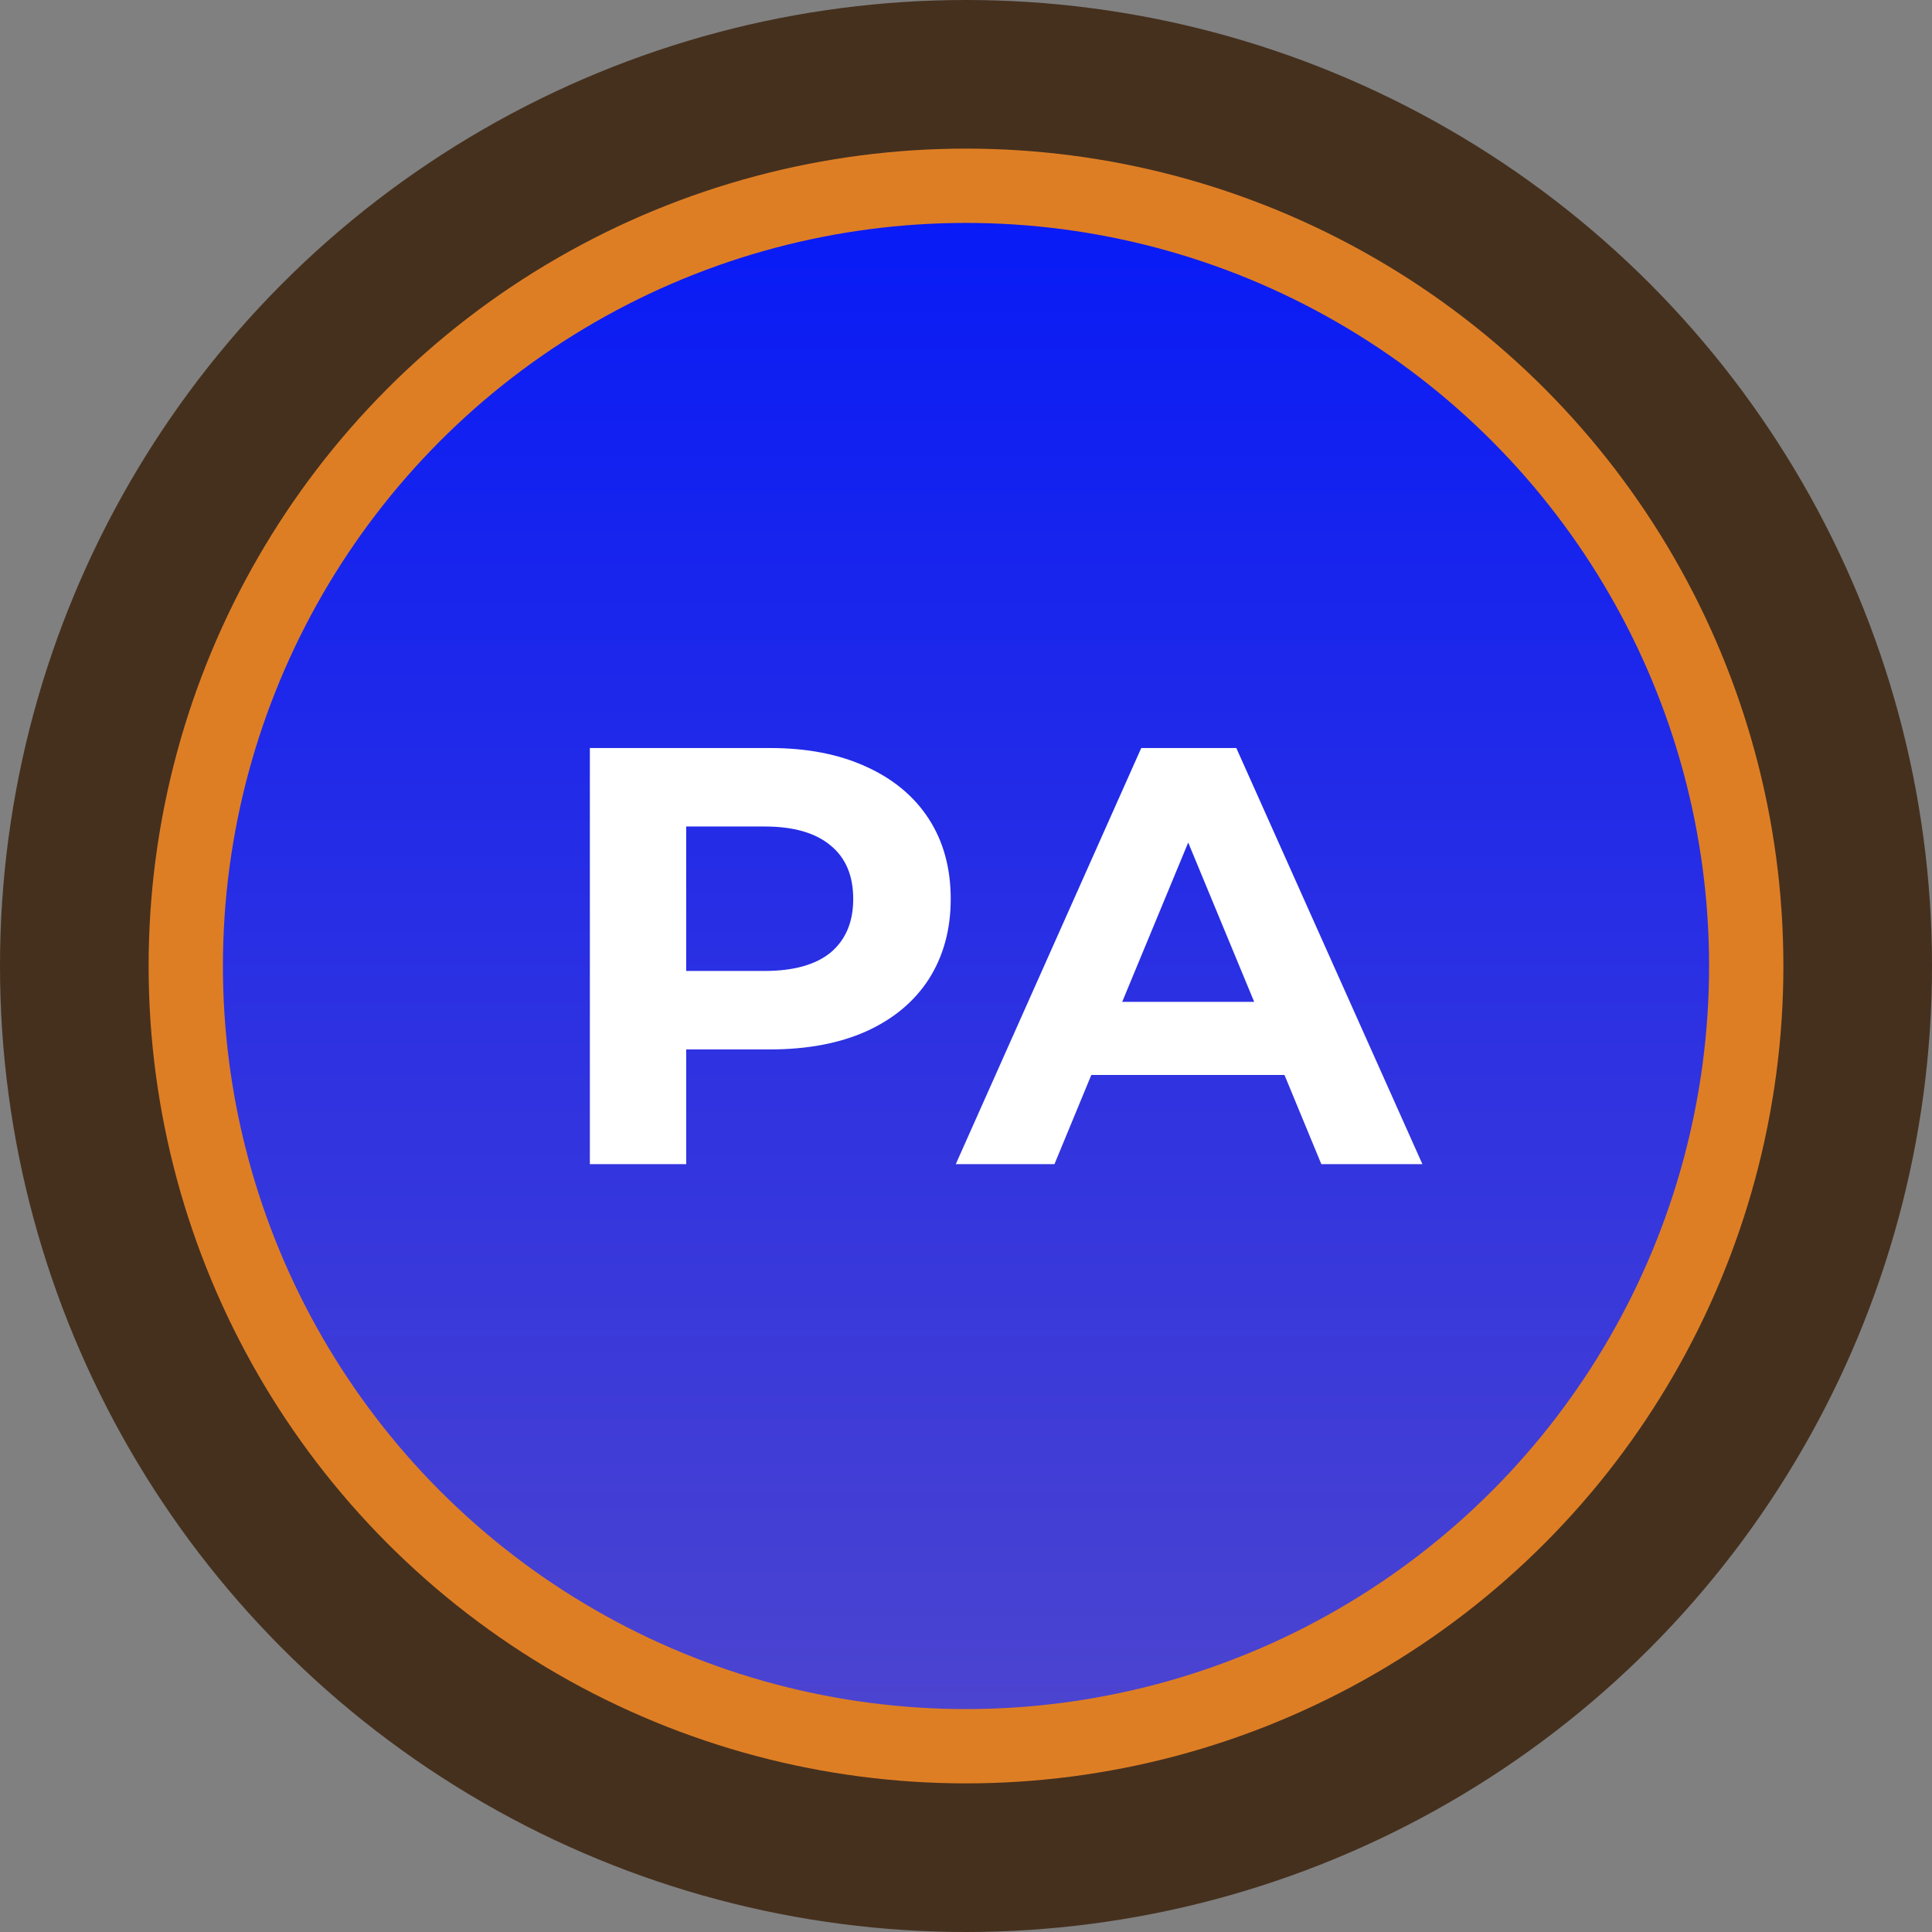 <svg width="78" height="78" viewBox="0 0 78 78" fill="none" xmlns="http://www.w3.org/2000/svg">
<rect x="0" y="0" width="78" height="78" fill="#808080" stroke="none"/>
<circle cx="39" cy="39" r="39" fill="#45301E"/>
<circle cx="39" cy="39" r="31.5" fill="url(#paint0_linear_263_118)" stroke="#DE7E24" stroke-width="3"/>
<path d="M31.087 30.2C32.575 30.2 33.862 30.448 34.95 30.944C36.054 31.44 36.903 32.144 37.495 33.056C38.087 33.968 38.383 35.048 38.383 36.296C38.383 37.528 38.087 38.608 37.495 39.536C36.903 40.448 36.054 41.152 34.95 41.648C33.862 42.128 32.575 42.368 31.087 42.368H27.703V47H23.814V30.2H31.087ZM30.87 39.2C32.038 39.2 32.926 38.952 33.535 38.456C34.142 37.944 34.447 37.224 34.447 36.296C34.447 35.352 34.142 34.632 33.535 34.136C32.926 33.624 32.038 33.368 30.87 33.368H27.703V39.2H30.87ZM51.858 43.4H44.059L42.571 47H38.587L46.075 30.2H49.914L57.426 47H53.346L51.858 43.4ZM50.635 40.448L47.971 34.016L45.306 40.448H50.635Z" fill="white"/>
<defs>
<linearGradient id="paint0_linear_263_118" x1="39" y1="72" x2="39" y2="6" gradientUnits="userSpaceOnUse">
<stop stop-color="#4F46CE"/>
<stop offset="1" stop-color="#0519F8"/>
</linearGradient>
</defs>
</svg>
